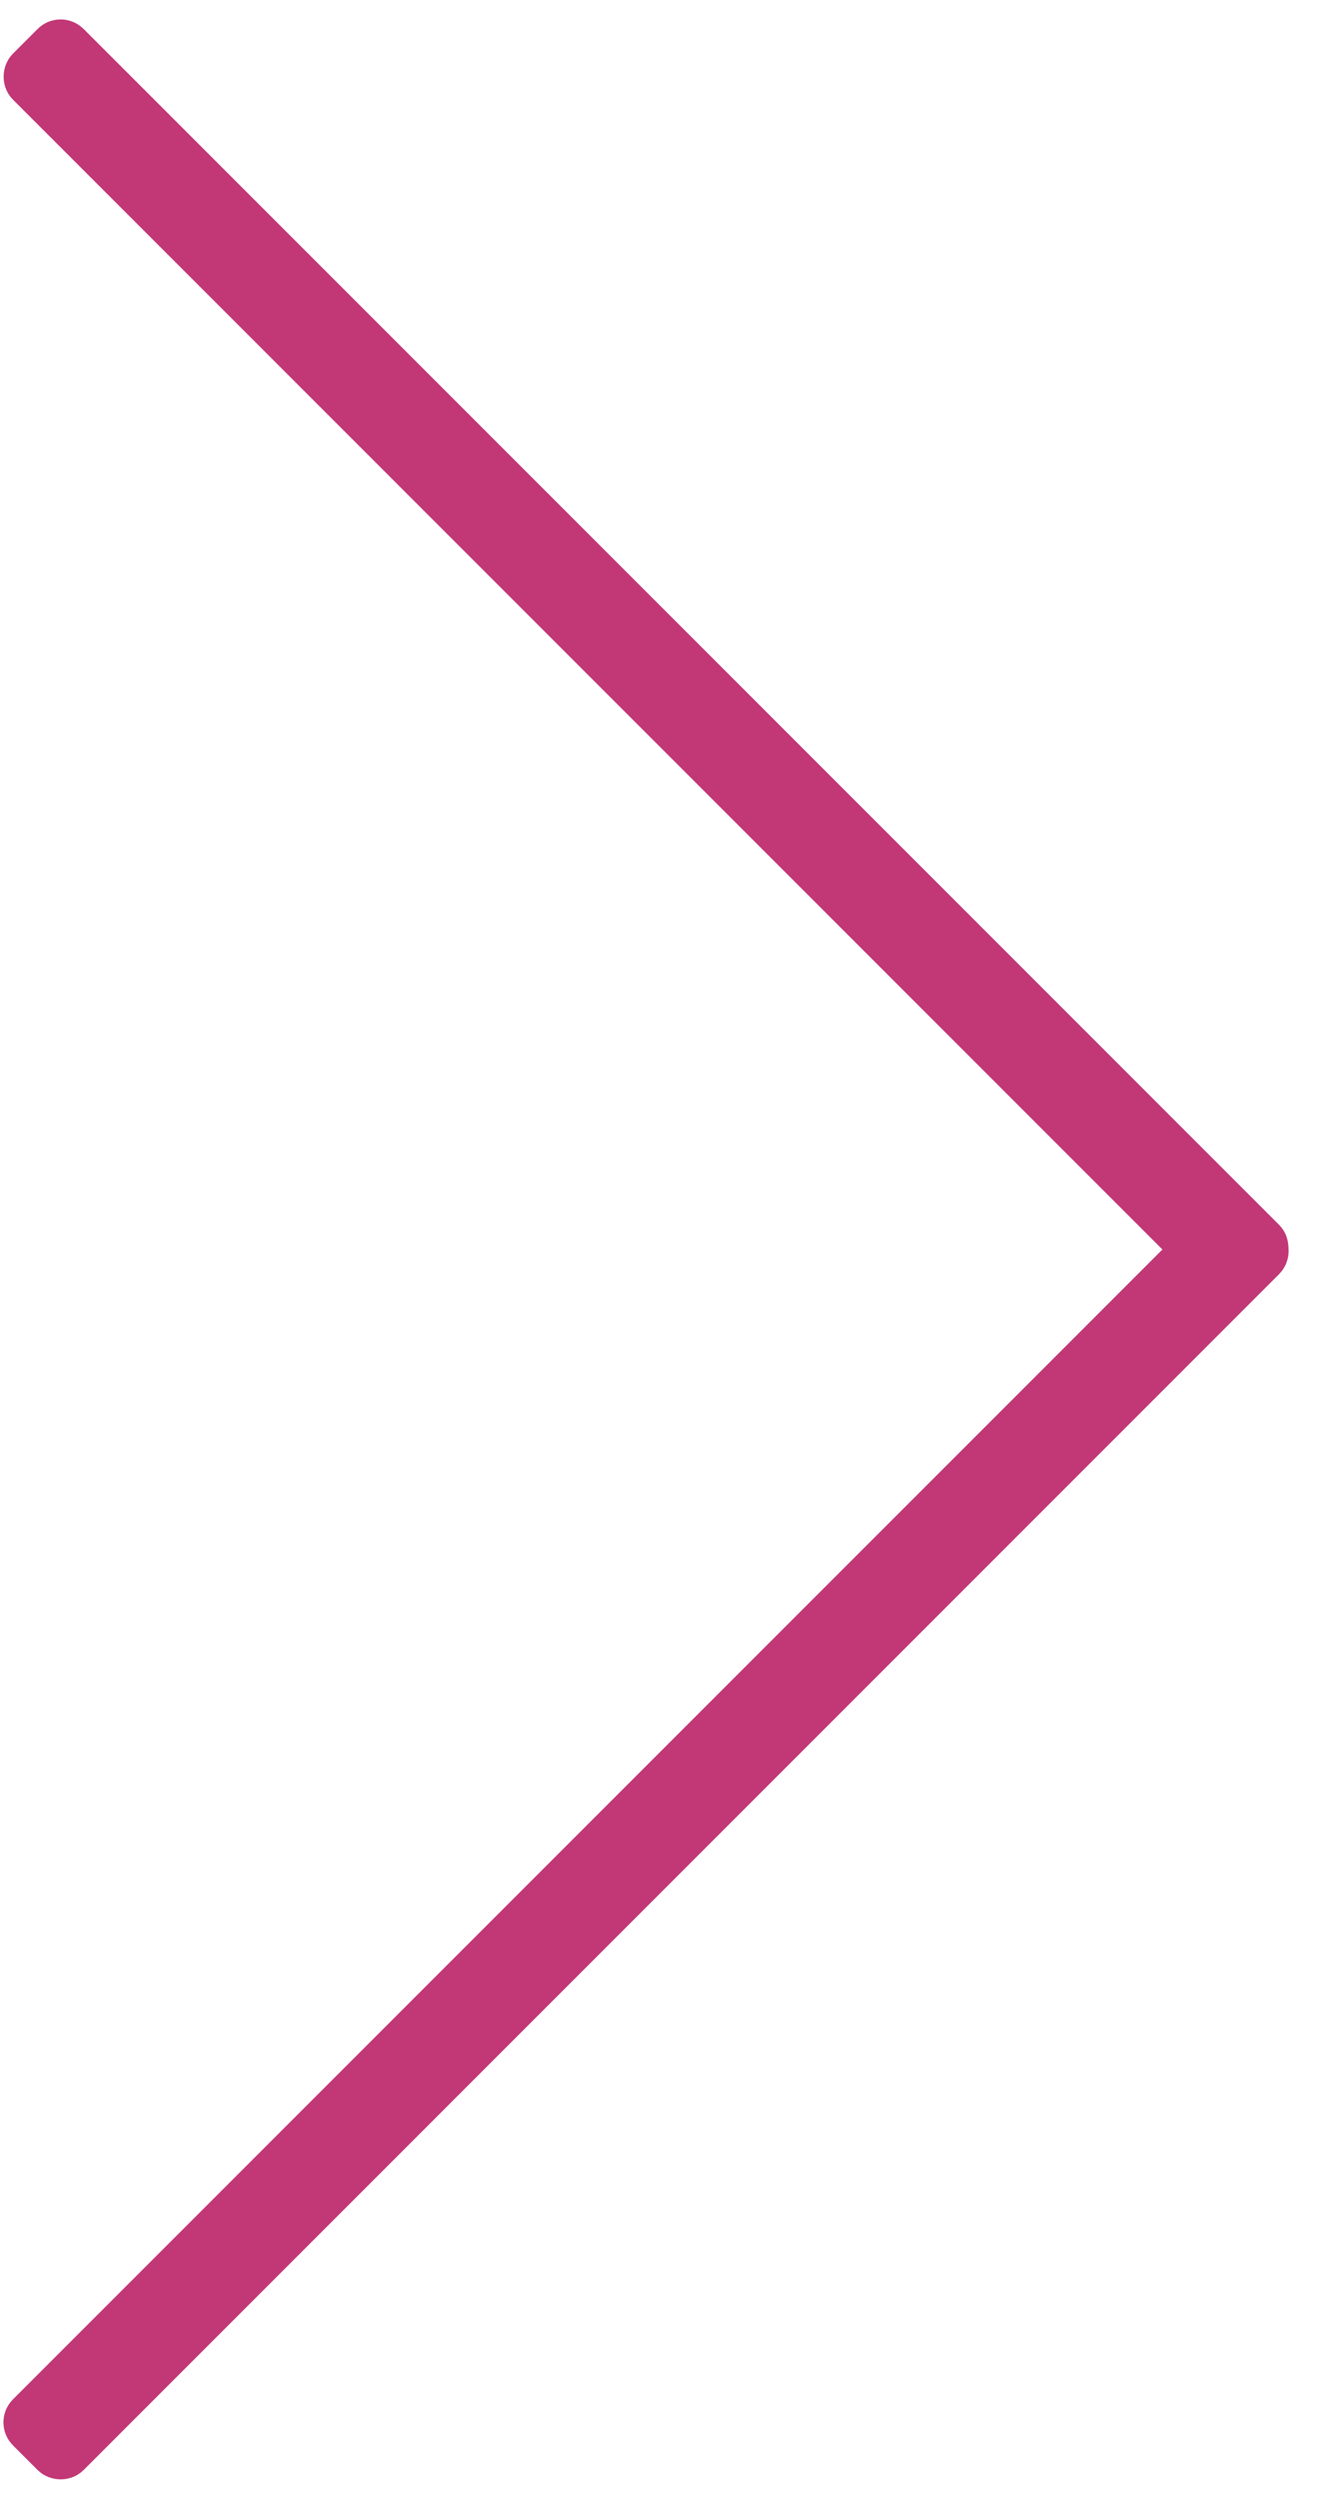 <?xml version="1.0" encoding="UTF-8"?>
<!DOCTYPE svg PUBLIC "-//W3C//DTD SVG 1.1//EN" "http://www.w3.org/Graphics/SVG/1.1/DTD/svg11.dtd">
<svg xmlns="http://www.w3.org/2000/svg" xmlns:xlink="http://www.w3.org/1999/xlink" version="1.1" width="53px" height="100px" viewBox="-0.5 -0.5 53 100"><defs/><g><rect x="-8.78" y="72" width="68.28" height="2" rx="0.3" ry="0.3" fill="#c23775" stroke="#c23775" stroke-width="2" transform="rotate(-45,25.36,73)" pointer-events="all"/><rect x="-8.78" y="25" width="68.28" height="2" rx="0.3" ry="0.3" fill="#c23775" stroke="#c23775" stroke-width="2" transform="rotate(45,25.36,26)" pointer-events="all"/></g></svg>